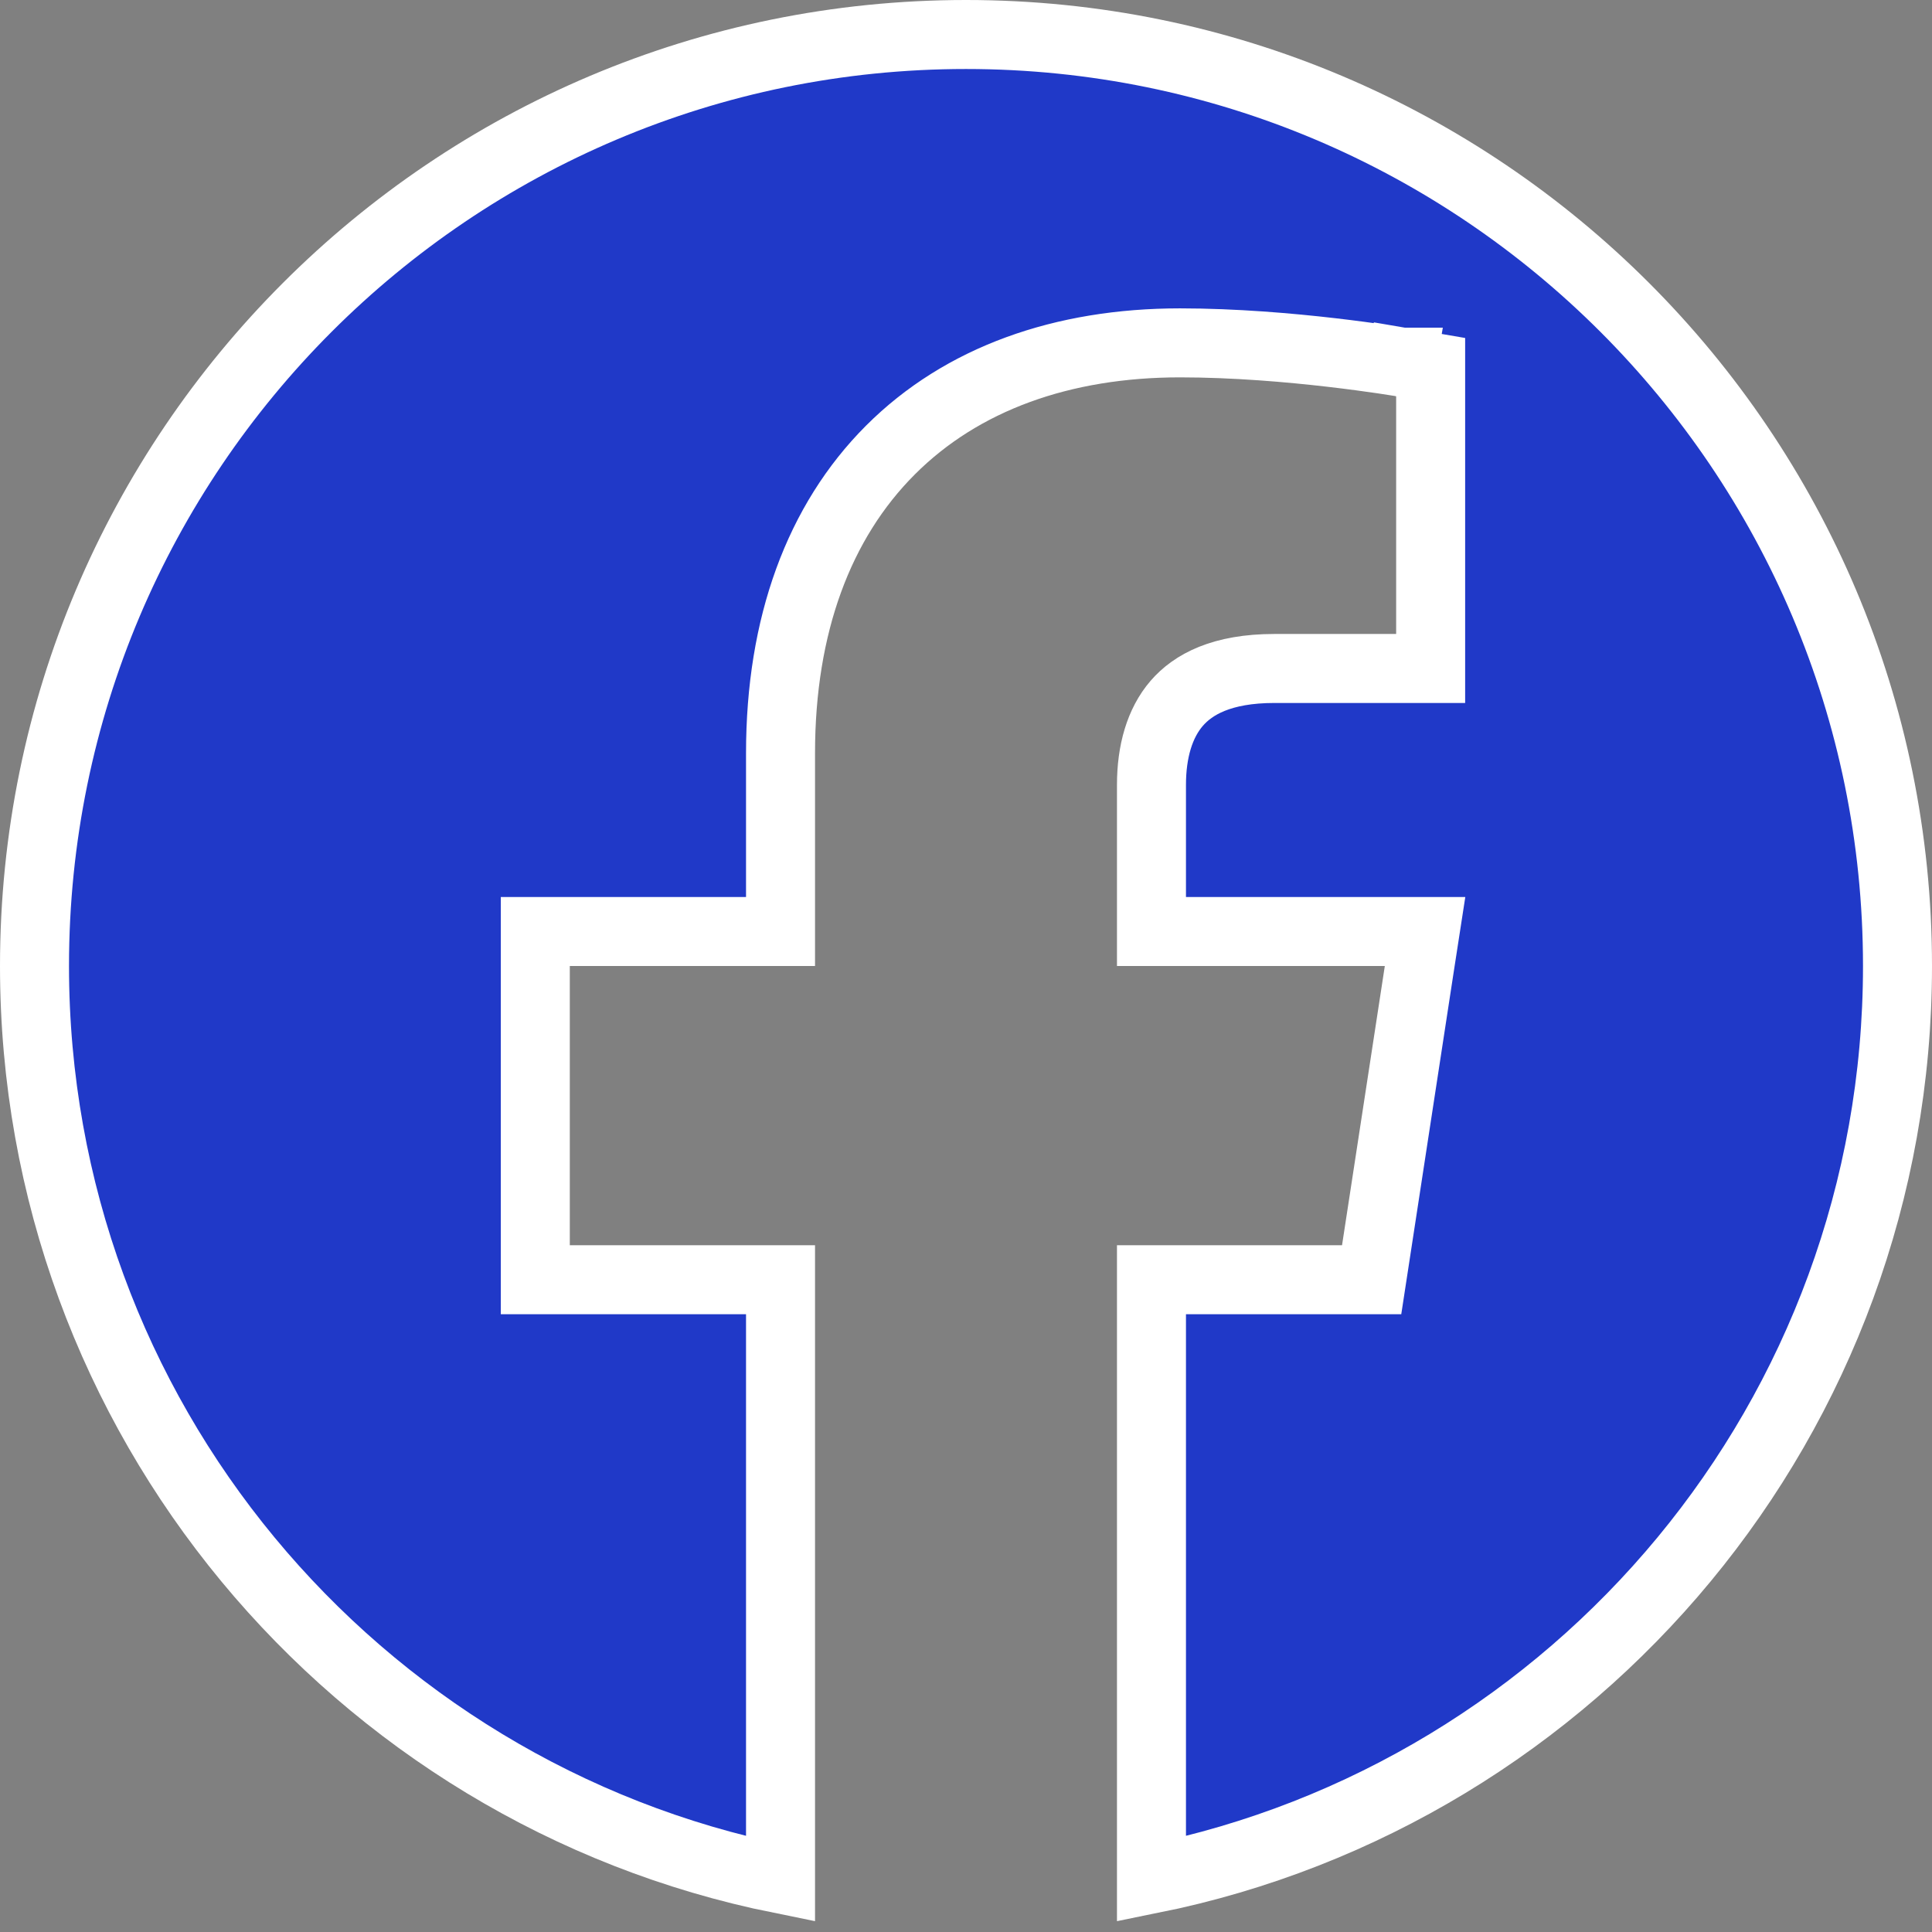 <svg width="28" height="28" viewBox="0 0 28 28" fill="none" xmlns="http://www.w3.org/2000/svg">
<rect x="0" y="0" width="28" height="28" fill="#808080" stroke="none"/>
<g clip-path="url(#clip0_186_755)">
<path d="M27.5 14C27.5 20.535 22.856 25.987 16.688 27.232V18.547H19.45H19.879L19.944 18.123L20.564 14.076L20.653 13.5H20.07H16.688V11.375C16.688 10.893 16.806 10.48 17.054 10.193C17.291 9.919 17.708 9.688 18.469 9.688H20.234H20.734V9.188V5.742V5.32L20.319 5.249L20.234 5.742L20.318 5.249L20.318 5.249L20.318 5.249L20.317 5.249L20.313 5.248L20.298 5.246L20.241 5.237C20.193 5.229 20.122 5.218 20.033 5.205C19.854 5.179 19.601 5.144 19.299 5.109C18.697 5.039 17.893 4.969 17.101 4.969C15.401 4.969 13.94 5.486 12.904 6.523C11.867 7.561 11.312 9.061 11.312 10.916V13.5H8.258H7.758V14V18.047V18.547H8.258H11.312V27.232C5.144 25.987 0.5 20.535 0.5 14C0.5 6.544 6.544 0.5 14 0.5C21.456 0.5 27.5 6.544 27.5 14Z" fill="#2039C8" stroke="white"/>
</g>
<defs>
<clipPath id="clip0_186_755">
<rect width="28" height="28" fill="white"/>
</clipPath>
</defs>
</svg>
